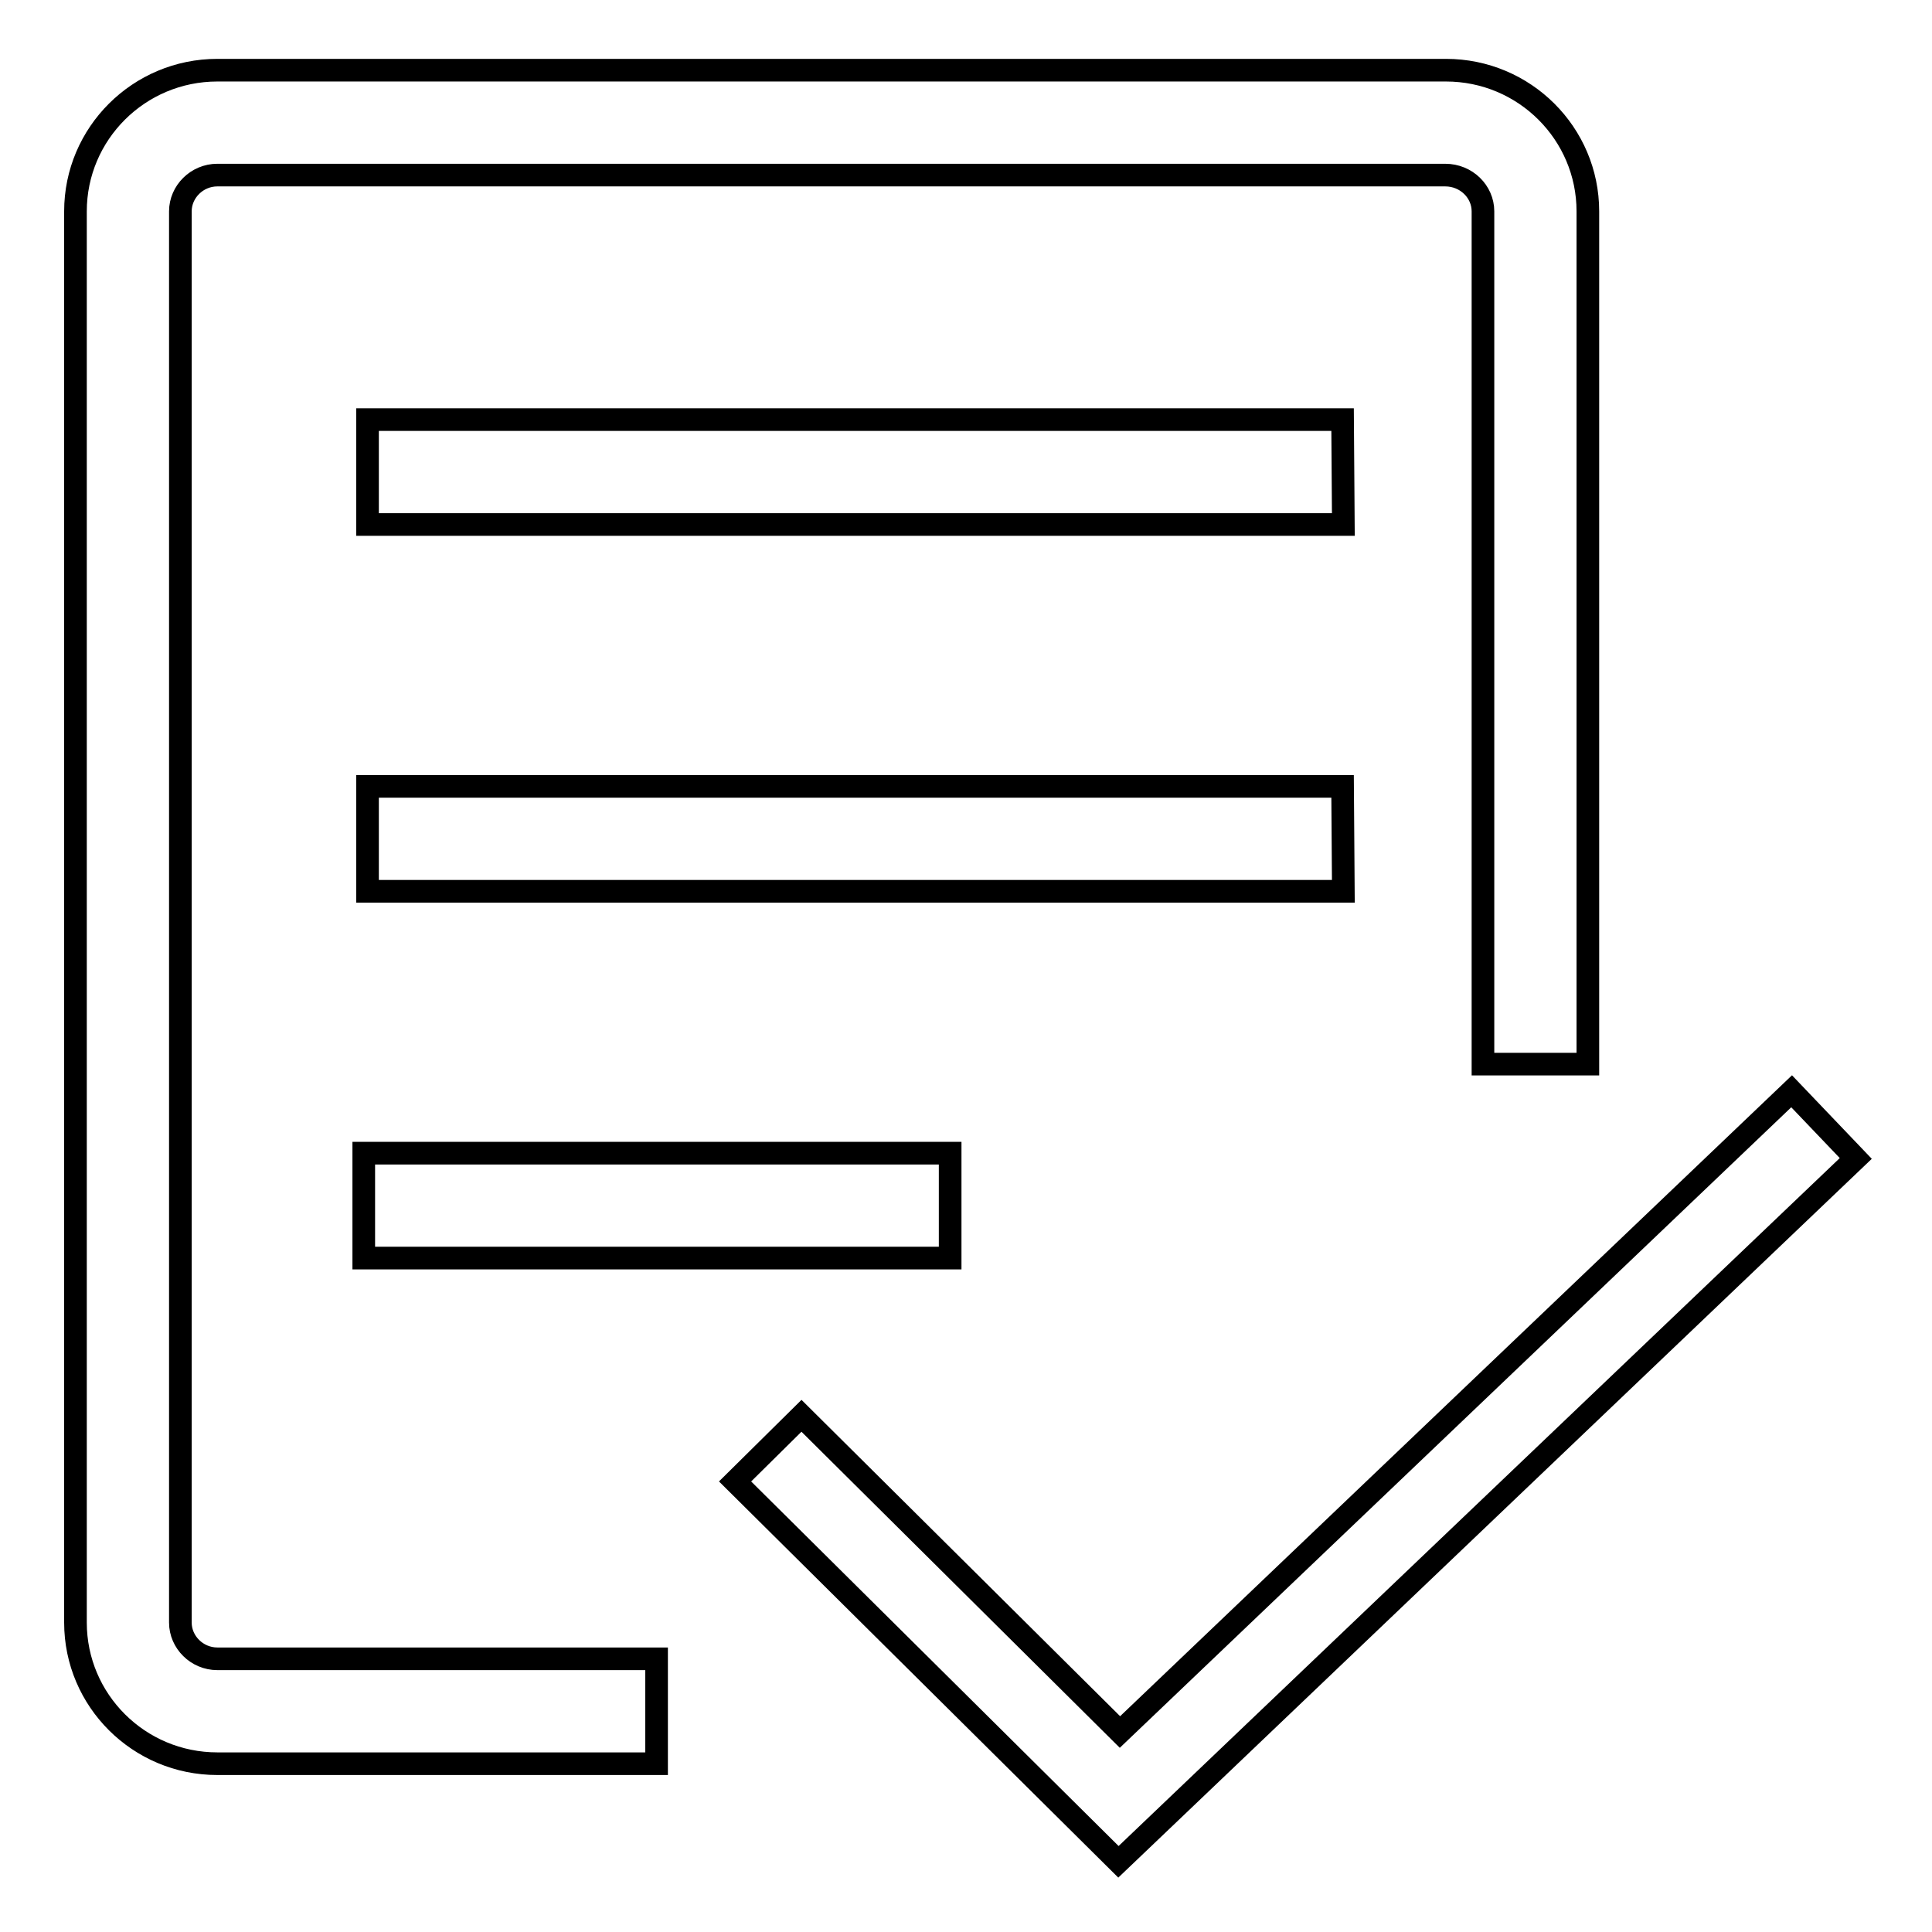 <?xml version="1.0" encoding="utf-8"?>
<!-- Svg Vector Icons : http://www.onlinewebfonts.com/icon -->
<!DOCTYPE svg PUBLIC "-//W3C//DTD SVG 1.1//EN" "http://www.w3.org/Graphics/SVG/1.1/DTD/svg11.dtd">
<svg version="1.1" xmlns="http://www.w3.org/2000/svg" xmlns:xlink="http://www.w3.org/1999/xlink" x="0px" y="0px" viewBox="0 0 256 256" enable-background="new 0 0 256 256" xml:space="preserve">
<g> <path stroke-width="3" fill-opacity="0" stroke="#000000"  d="M28.8,219.8H87v13.9H28.8c-10.4,0-18.8-8.4-18.8-18.7V28c0-10.3,8.4-18.7,18.8-18.7h162.8 c10.4,0,18.8,8.4,18.8,18.7v113h-13.9V28c0-2.6-2.2-4.8-5-4.8H28.8c-2.7,0-4.9,2.2-4.9,4.8v187C23.9,217.6,26.1,219.8,28.8,219.8z  M48.2,166.7h77.7v-13.9H48.2V166.7z M177.9,104.2H48.7v13.9h129.3L177.9,104.2L177.9,104.2z M177.9,55.6H48.7v13.9h129.3 L177.9,55.6L177.9,55.6z M237.4,144.6l-89,84.9l-42.2-41.9l-8.8,8.7l50.8,50.4l97.7-93.2L237.4,144.6z"/></g>
</svg>